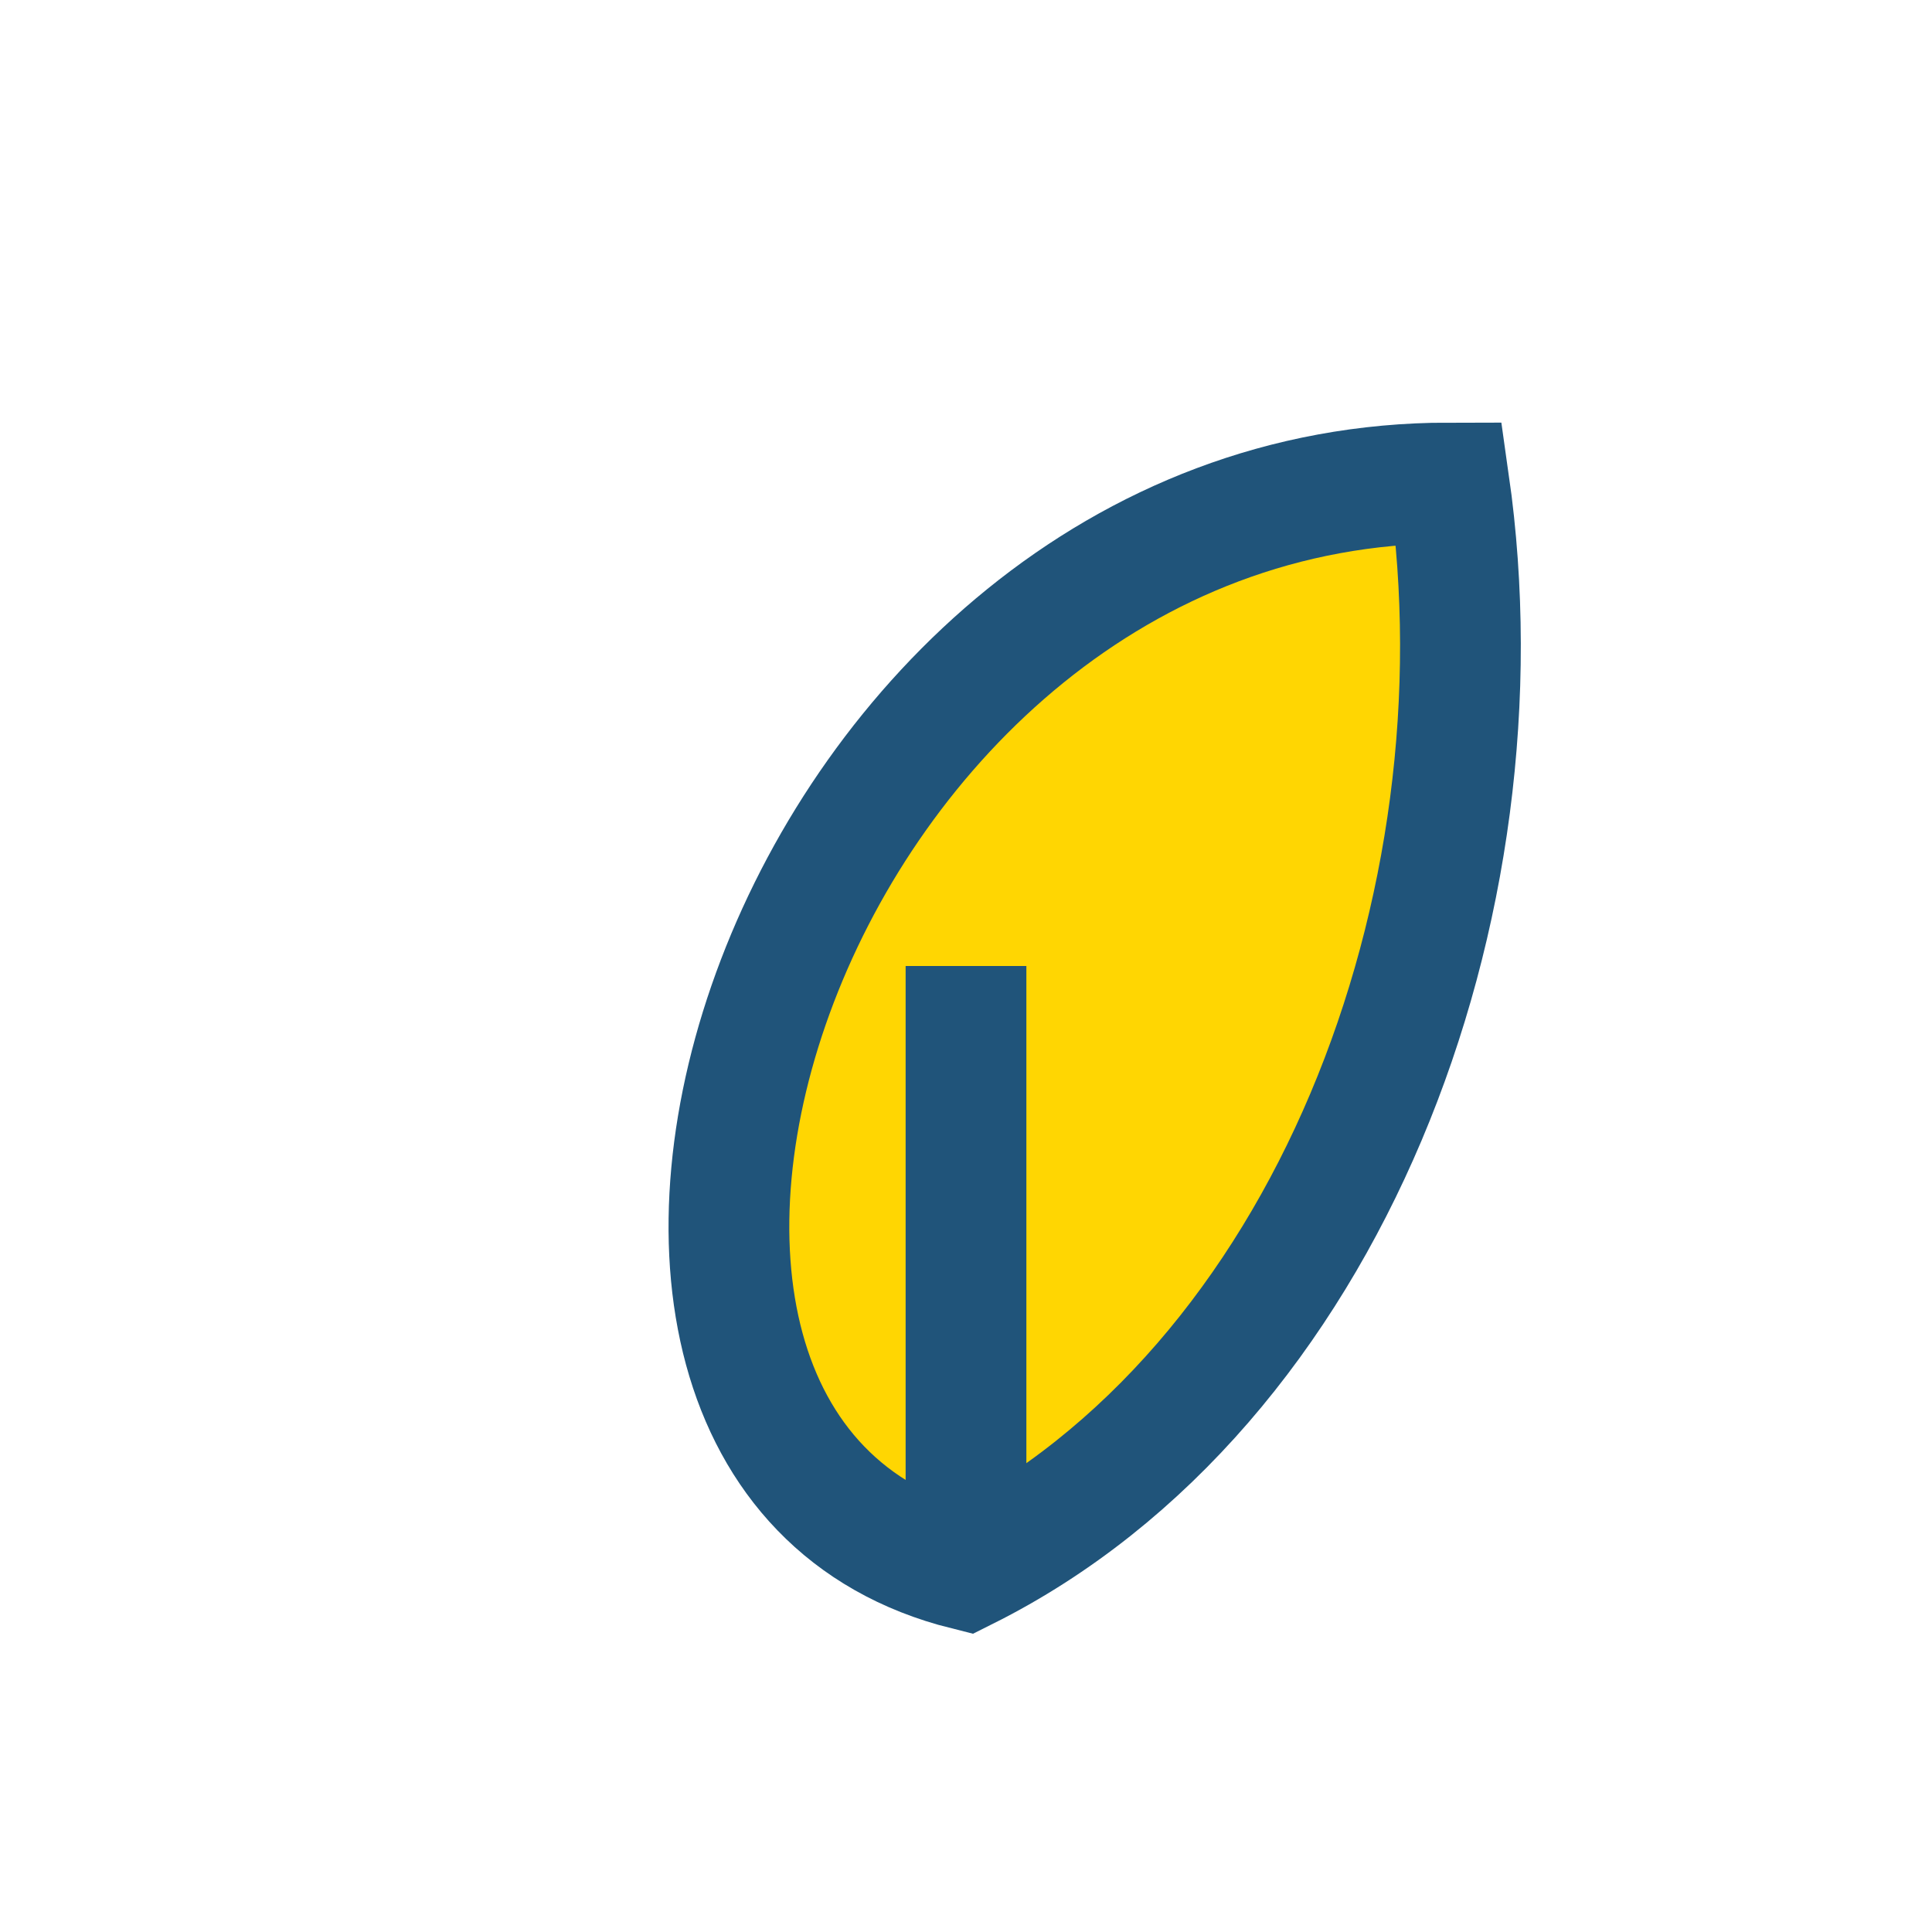 <?xml version="1.0" encoding="UTF-8"?>
<svg xmlns="http://www.w3.org/2000/svg" width="32" height="32" viewBox="0 0 32 32"><path d="M24 8C13 8 8 24 16 26c6-3 9-11 8-18z" fill="#FFD602" stroke="#20547A" stroke-width="2"/><path d="M16 26V16" stroke="#20547A" stroke-width="2"/></svg>
